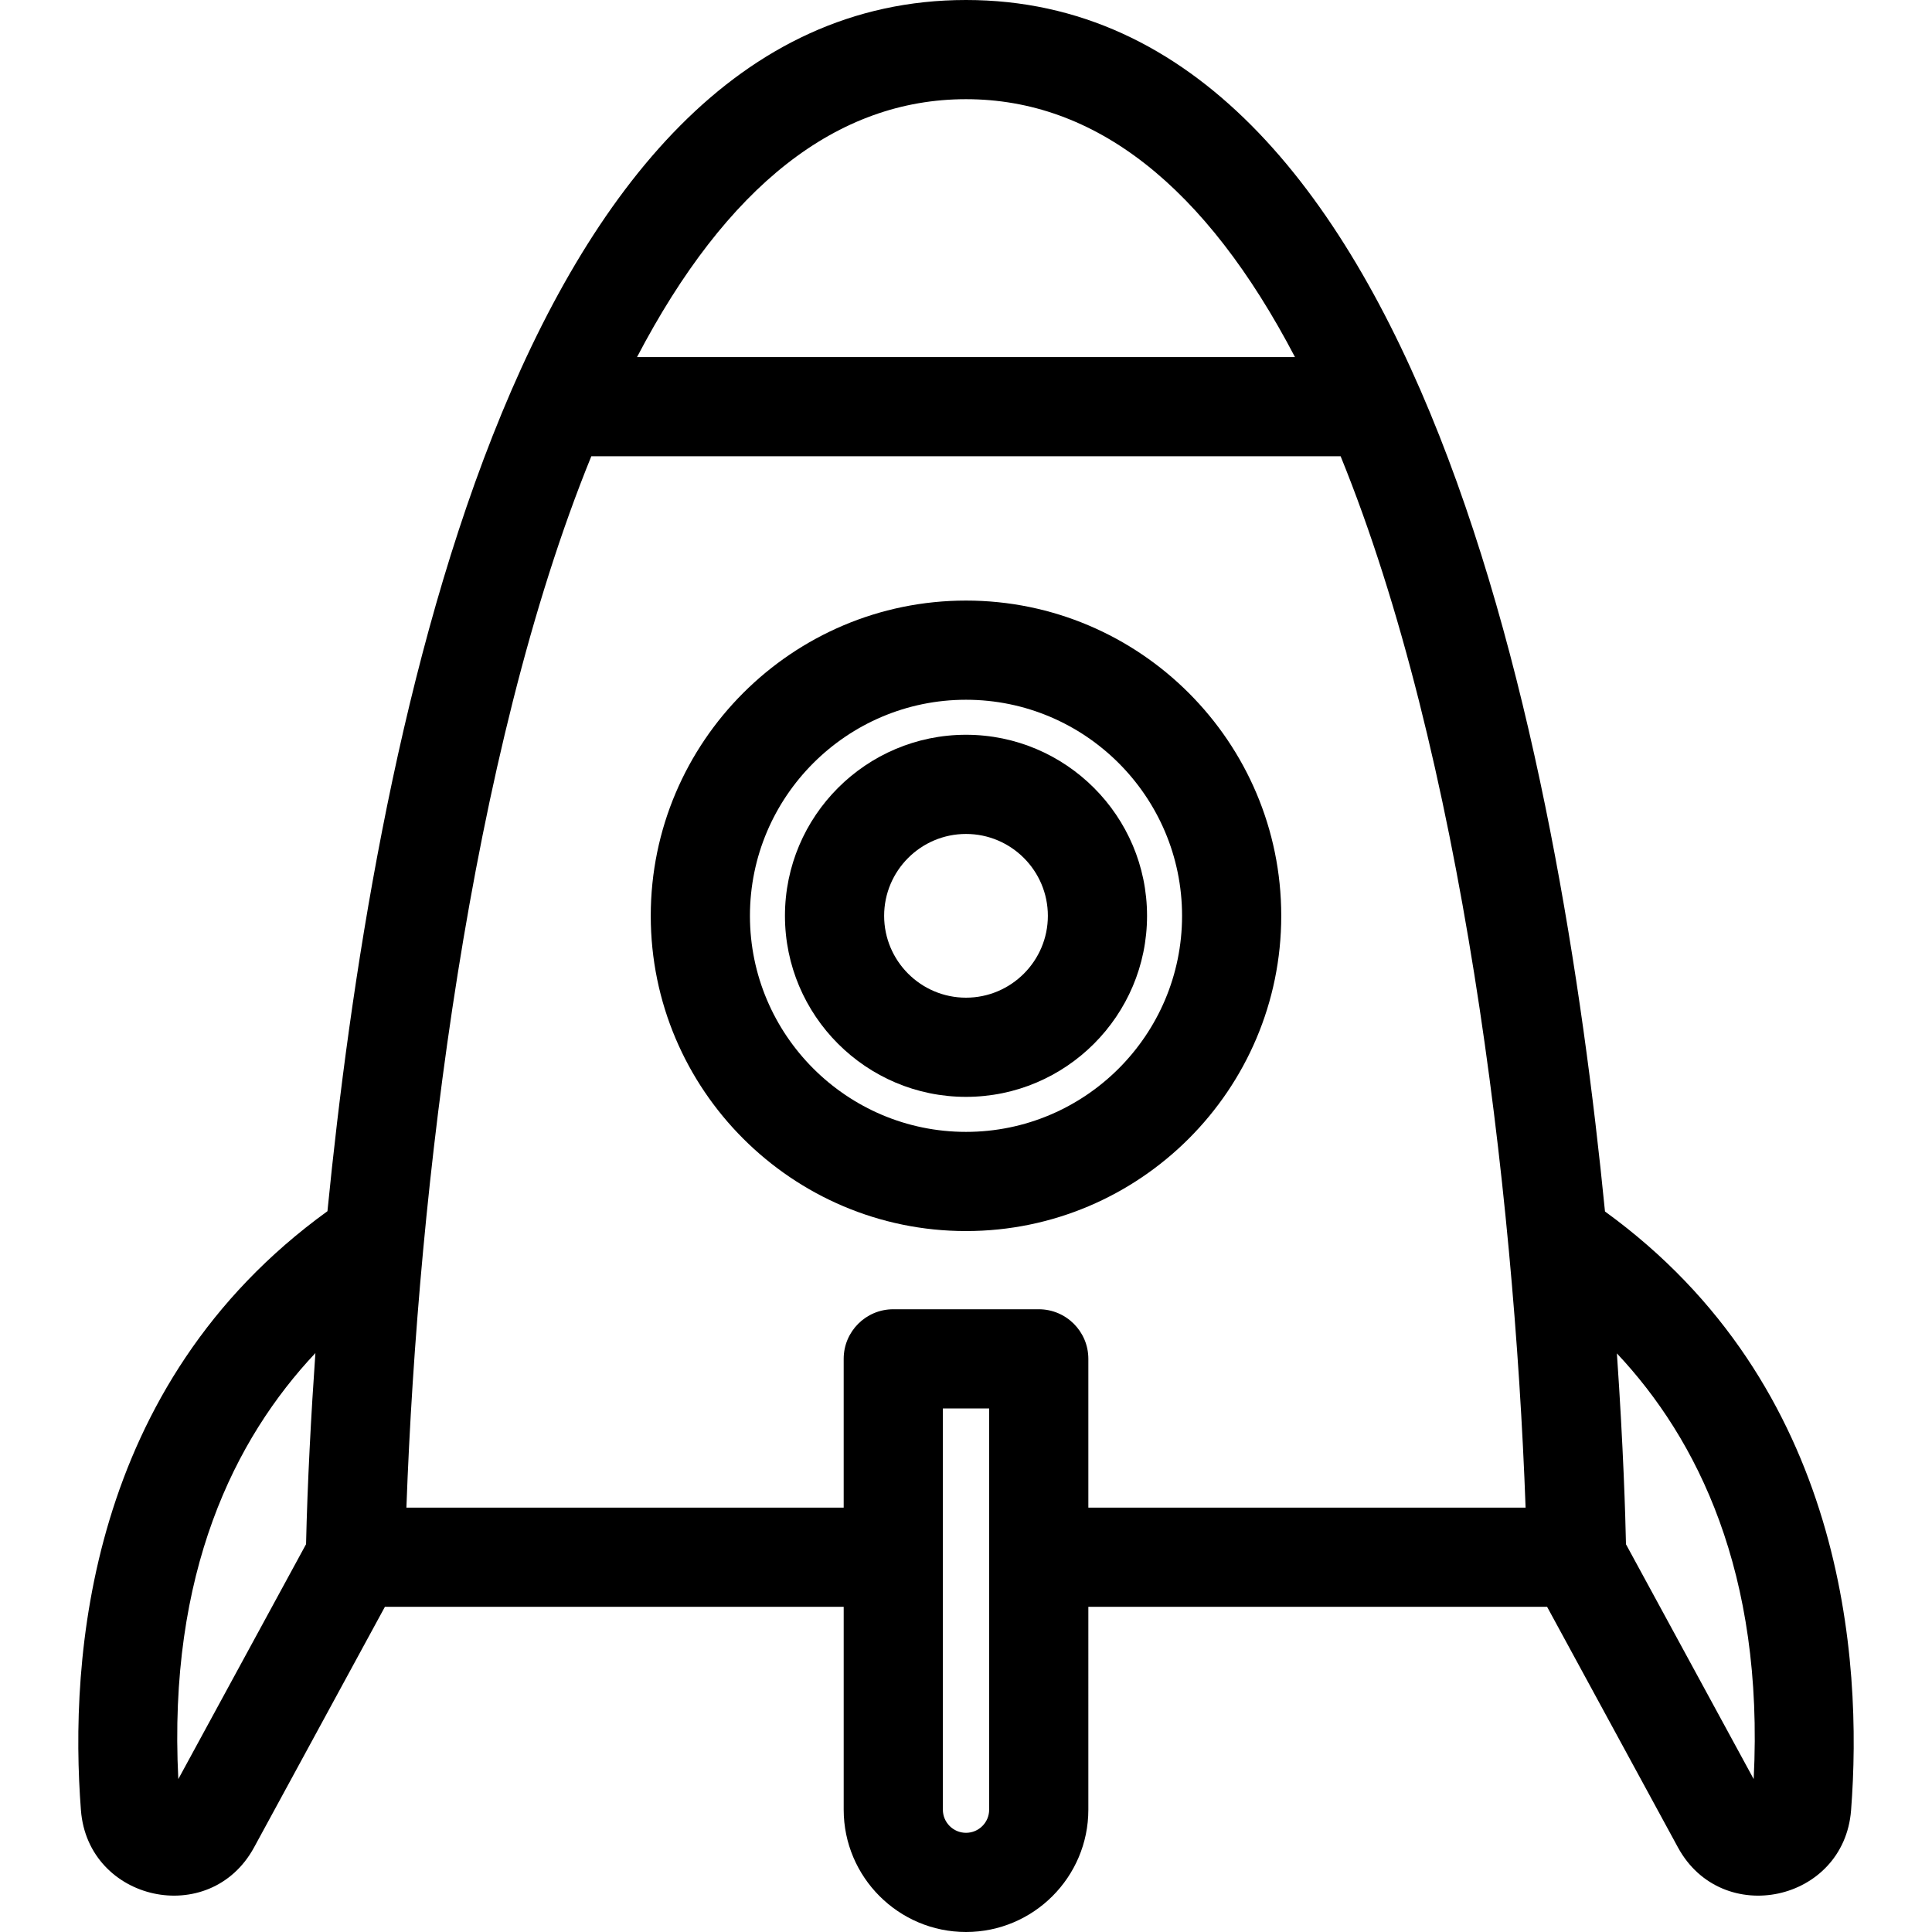 <?xml version="1.0" encoding="iso-8859-1"?>
<!-- Uploaded to: SVG Repo, www.svgrepo.com, Generator: SVG Repo Mixer Tools -->
<svg fill="#000000" height="800px" width="800px" version="1.1" id="Layer_1" xmlns="http://www.w3.org/2000/svg" xmlns:xlink="http://www.w3.org/1999/xlink" 
	 viewBox="0 0 292.178 292.178" xml:space="preserve">
<g>
	<g>
		<g>
			<path d="M146.089,90.825c-26.288,0-47.675,21.387-47.675,47.675c0,26.288,21.387,47.675,47.675,47.675
				c26.288,0,47.675-21.387,47.675-47.675C193.764,112.212,172.377,90.825,146.089,90.825z M146.089,171.175
				c-18.017,0-32.675-14.658-32.675-32.675c0-18.017,14.658-32.675,32.675-32.675c18.017,0,32.675,14.658,32.675,32.675
				C178.764,156.517,164.106,171.175,146.089,171.175z"/>
			<path d="M146.089,111.12c-15.097,0-27.38,12.283-27.38,27.38s12.283,27.38,27.38,27.38c15.097,0,27.38-12.283,27.38-27.38
				S161.186,111.12,146.089,111.12z M146.089,150.88c-6.826,0-12.38-5.554-12.38-12.38s5.554-12.38,12.38-12.38
				c6.826,0,12.38,5.554,12.38,12.38S152.915,150.88,146.089,150.88z"/>
			<path d="M242.724,183.216C235.937,114.587,214.901,0,146.089,0C77.159,0,56.323,114.669,49.52,183.171
				c-36.389,26.318-39.04,67.825-37.28,90.602c1.063,13.772,19.508,17.884,26.186,5.606L58.21,243h69.382v30.678
				c0,10.201,8.299,18.5,18.5,18.5c10.201,0,18.5-8.299,18.5-18.5V243h69.377l19.785,36.379c6.649,12.226,25.116,8.243,26.185-5.607
				C281.697,251.009,279.051,209.537,242.724,183.216z M46.285,233.529l-19.319,35.523c-1.585-31.253,8.553-51.49,20.732-64.427
				C47.059,213.723,46.488,224.374,46.285,233.529z M146.089,15c19.509,0,36.211,13.108,49.75,39h-99.5
				C109.878,28.108,126.58,15,146.089,15z M149.591,273.678c0,1.93-1.57,3.5-3.5,3.5s-3.5-1.57-3.5-3.5V213h7V273.678z M164.592,228
				v-22.5c-0.001-4.142-3.359-7.5-7.501-7.5h-22c-4.142,0-7.5,3.358-7.5,7.5V228h-66.13c1.756-48.341,9.624-114.008,27.965-159
				h113.318c18.333,45.042,26.215,110.621,27.973,159H164.592z M265.211,269.052l-19.313-35.512
				c-0.087-4.175-0.388-14.608-1.374-28.866C256.683,217.613,266.795,237.839,265.211,269.052z"/>
		</g>
	</g>
</g>
</svg>